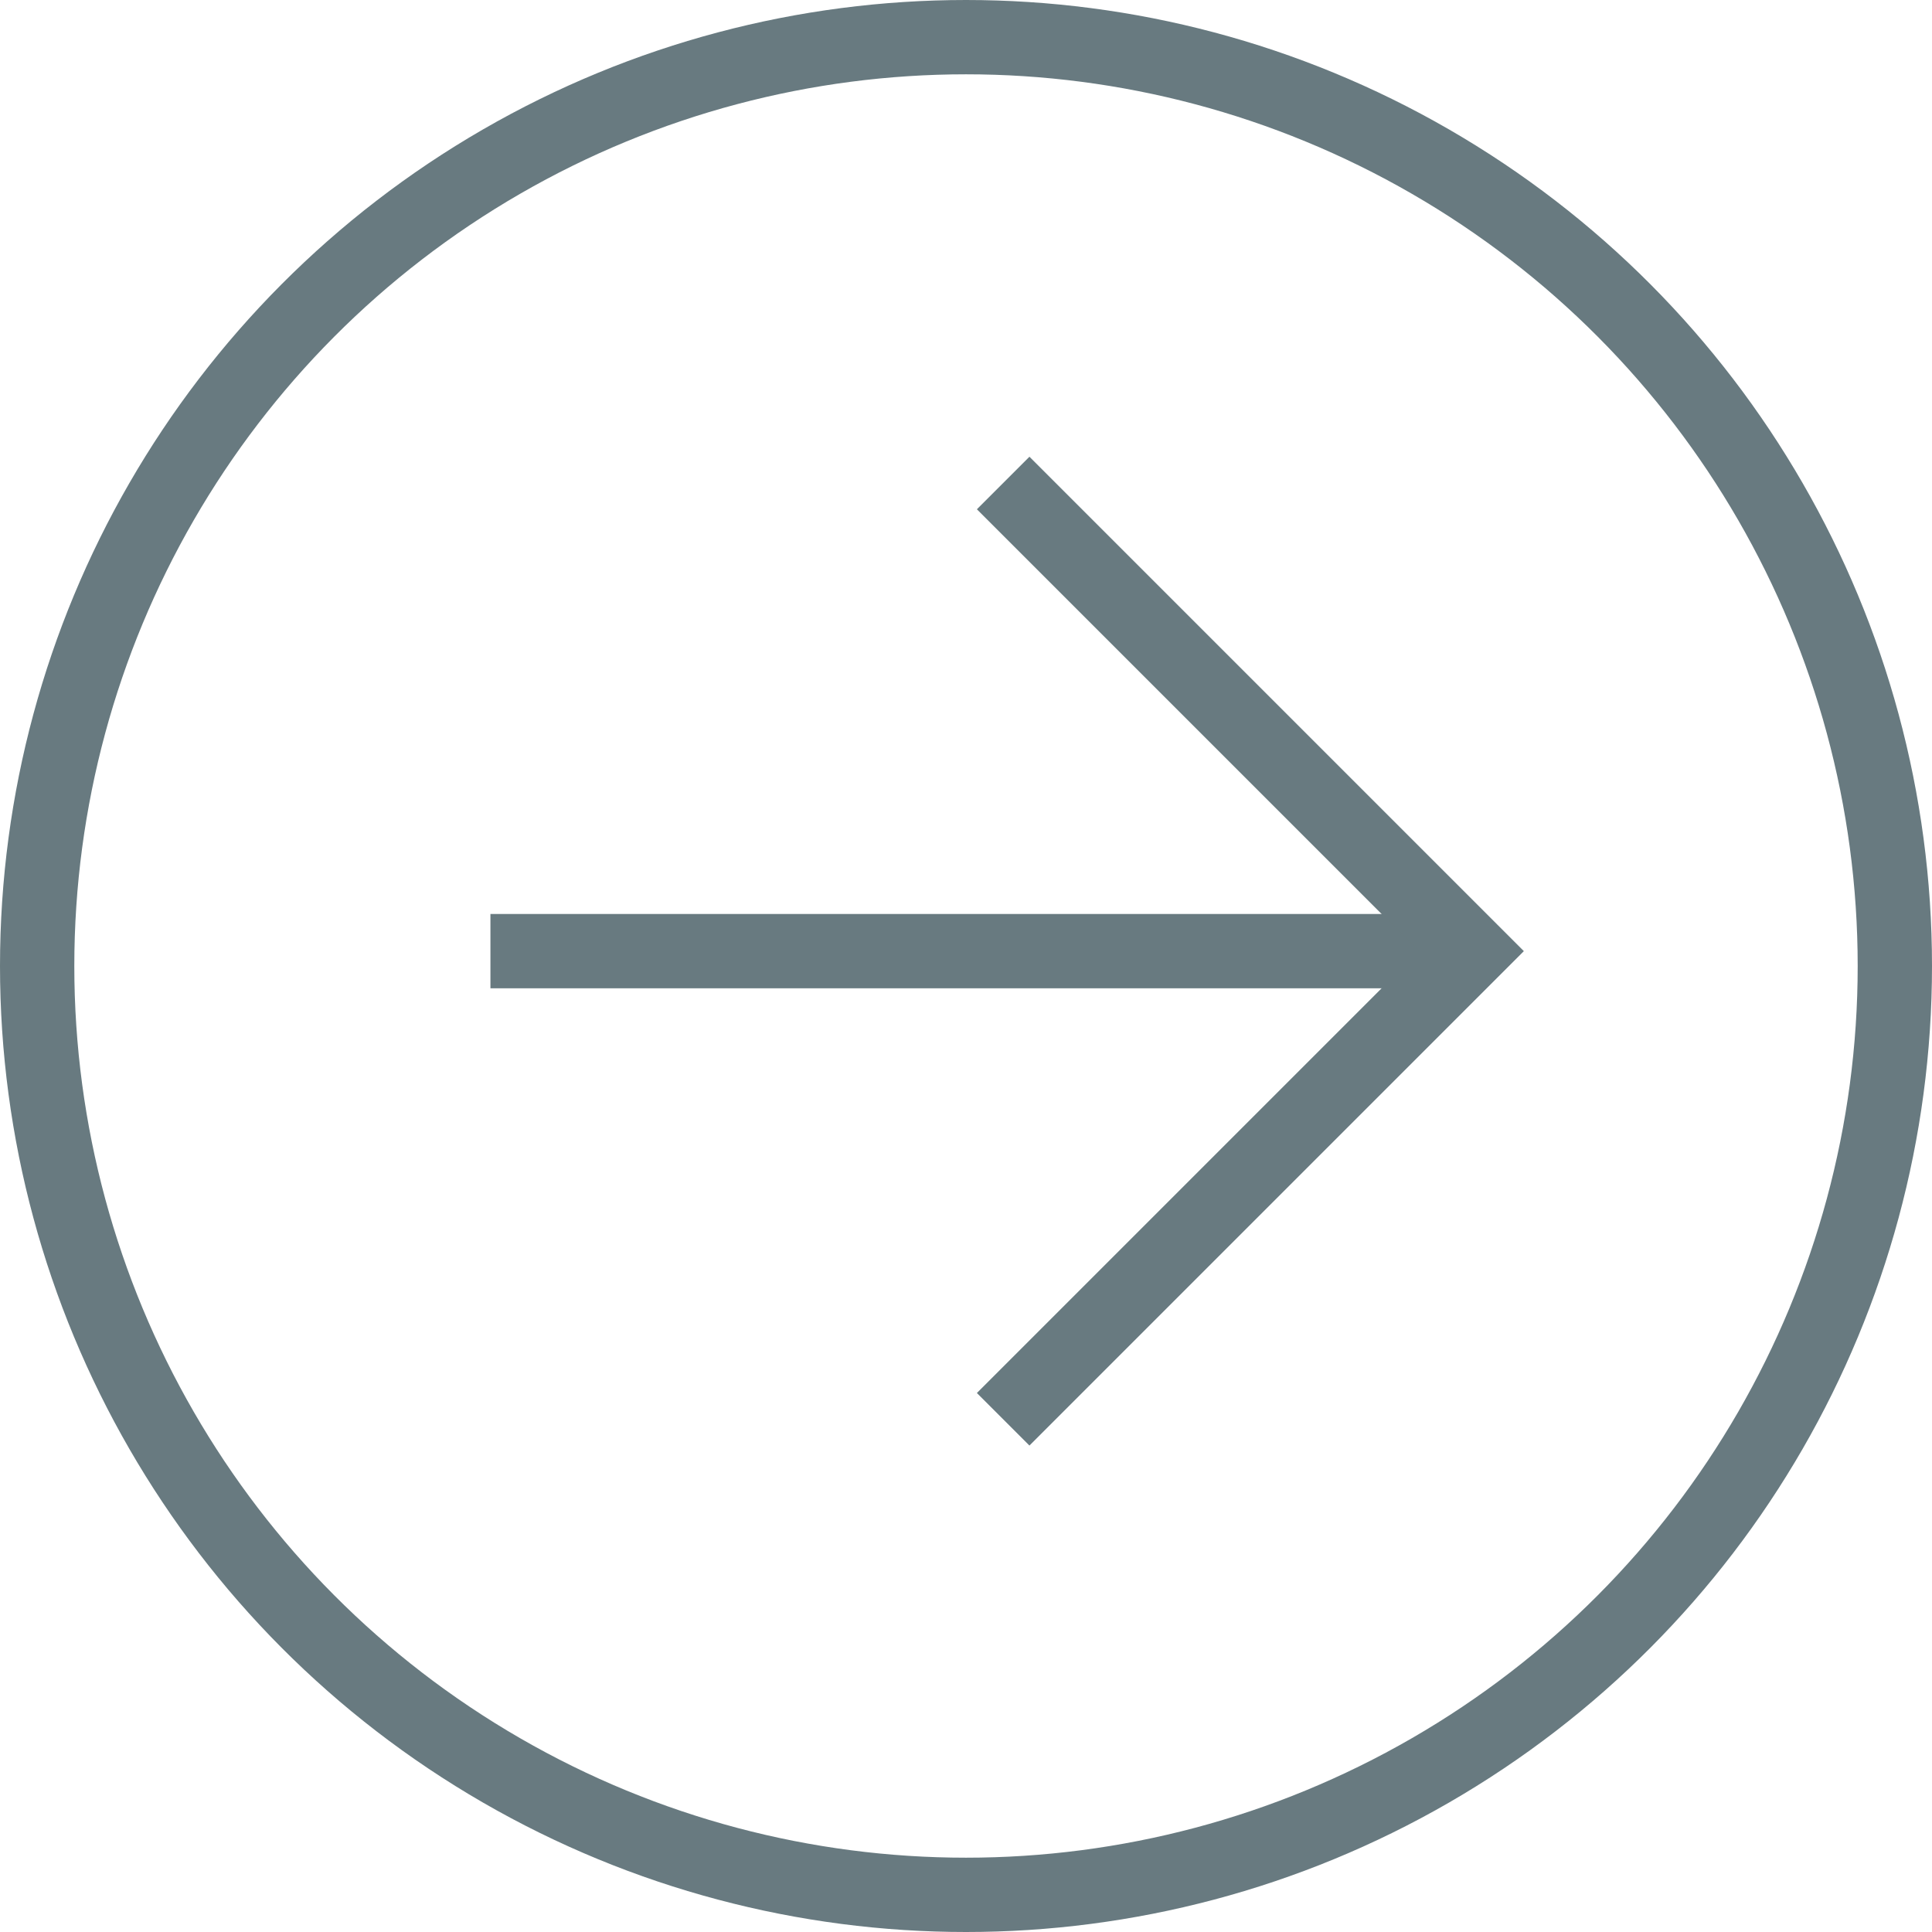 <?xml version="1.0" encoding="utf-8"?>
<!-- Generator: Adobe Illustrator 18.1.0, SVG Export Plug-In . SVG Version: 6.00 Build 0)  -->
<svg version="1.1" id="Layer_1" xmlns="http://www.w3.org/2000/svg" xmlns:xlink="http://www.w3.org/1999/xlink" x="0px" y="0px"
	 viewBox="0 0 26 26" enable-background="new 0 0 26 26" xml:space="preserve">
<g>
	<circle fill="none" stroke="#687A80" stroke-miterlimit="10" cx="13" cy="13" r="12.5"/>
</g>
<g>
	<line fill="none" stroke="#687A80" stroke-miterlimit="10" x1="19.7" y1="12.8" x2="6.6" y2="12.8"/>
	<polyline fill="none" stroke="#687A80" stroke-miterlimit="10" points="13.5,19.1 19.8,12.8 13.5,6.5 	"/>
</g>
</svg>
